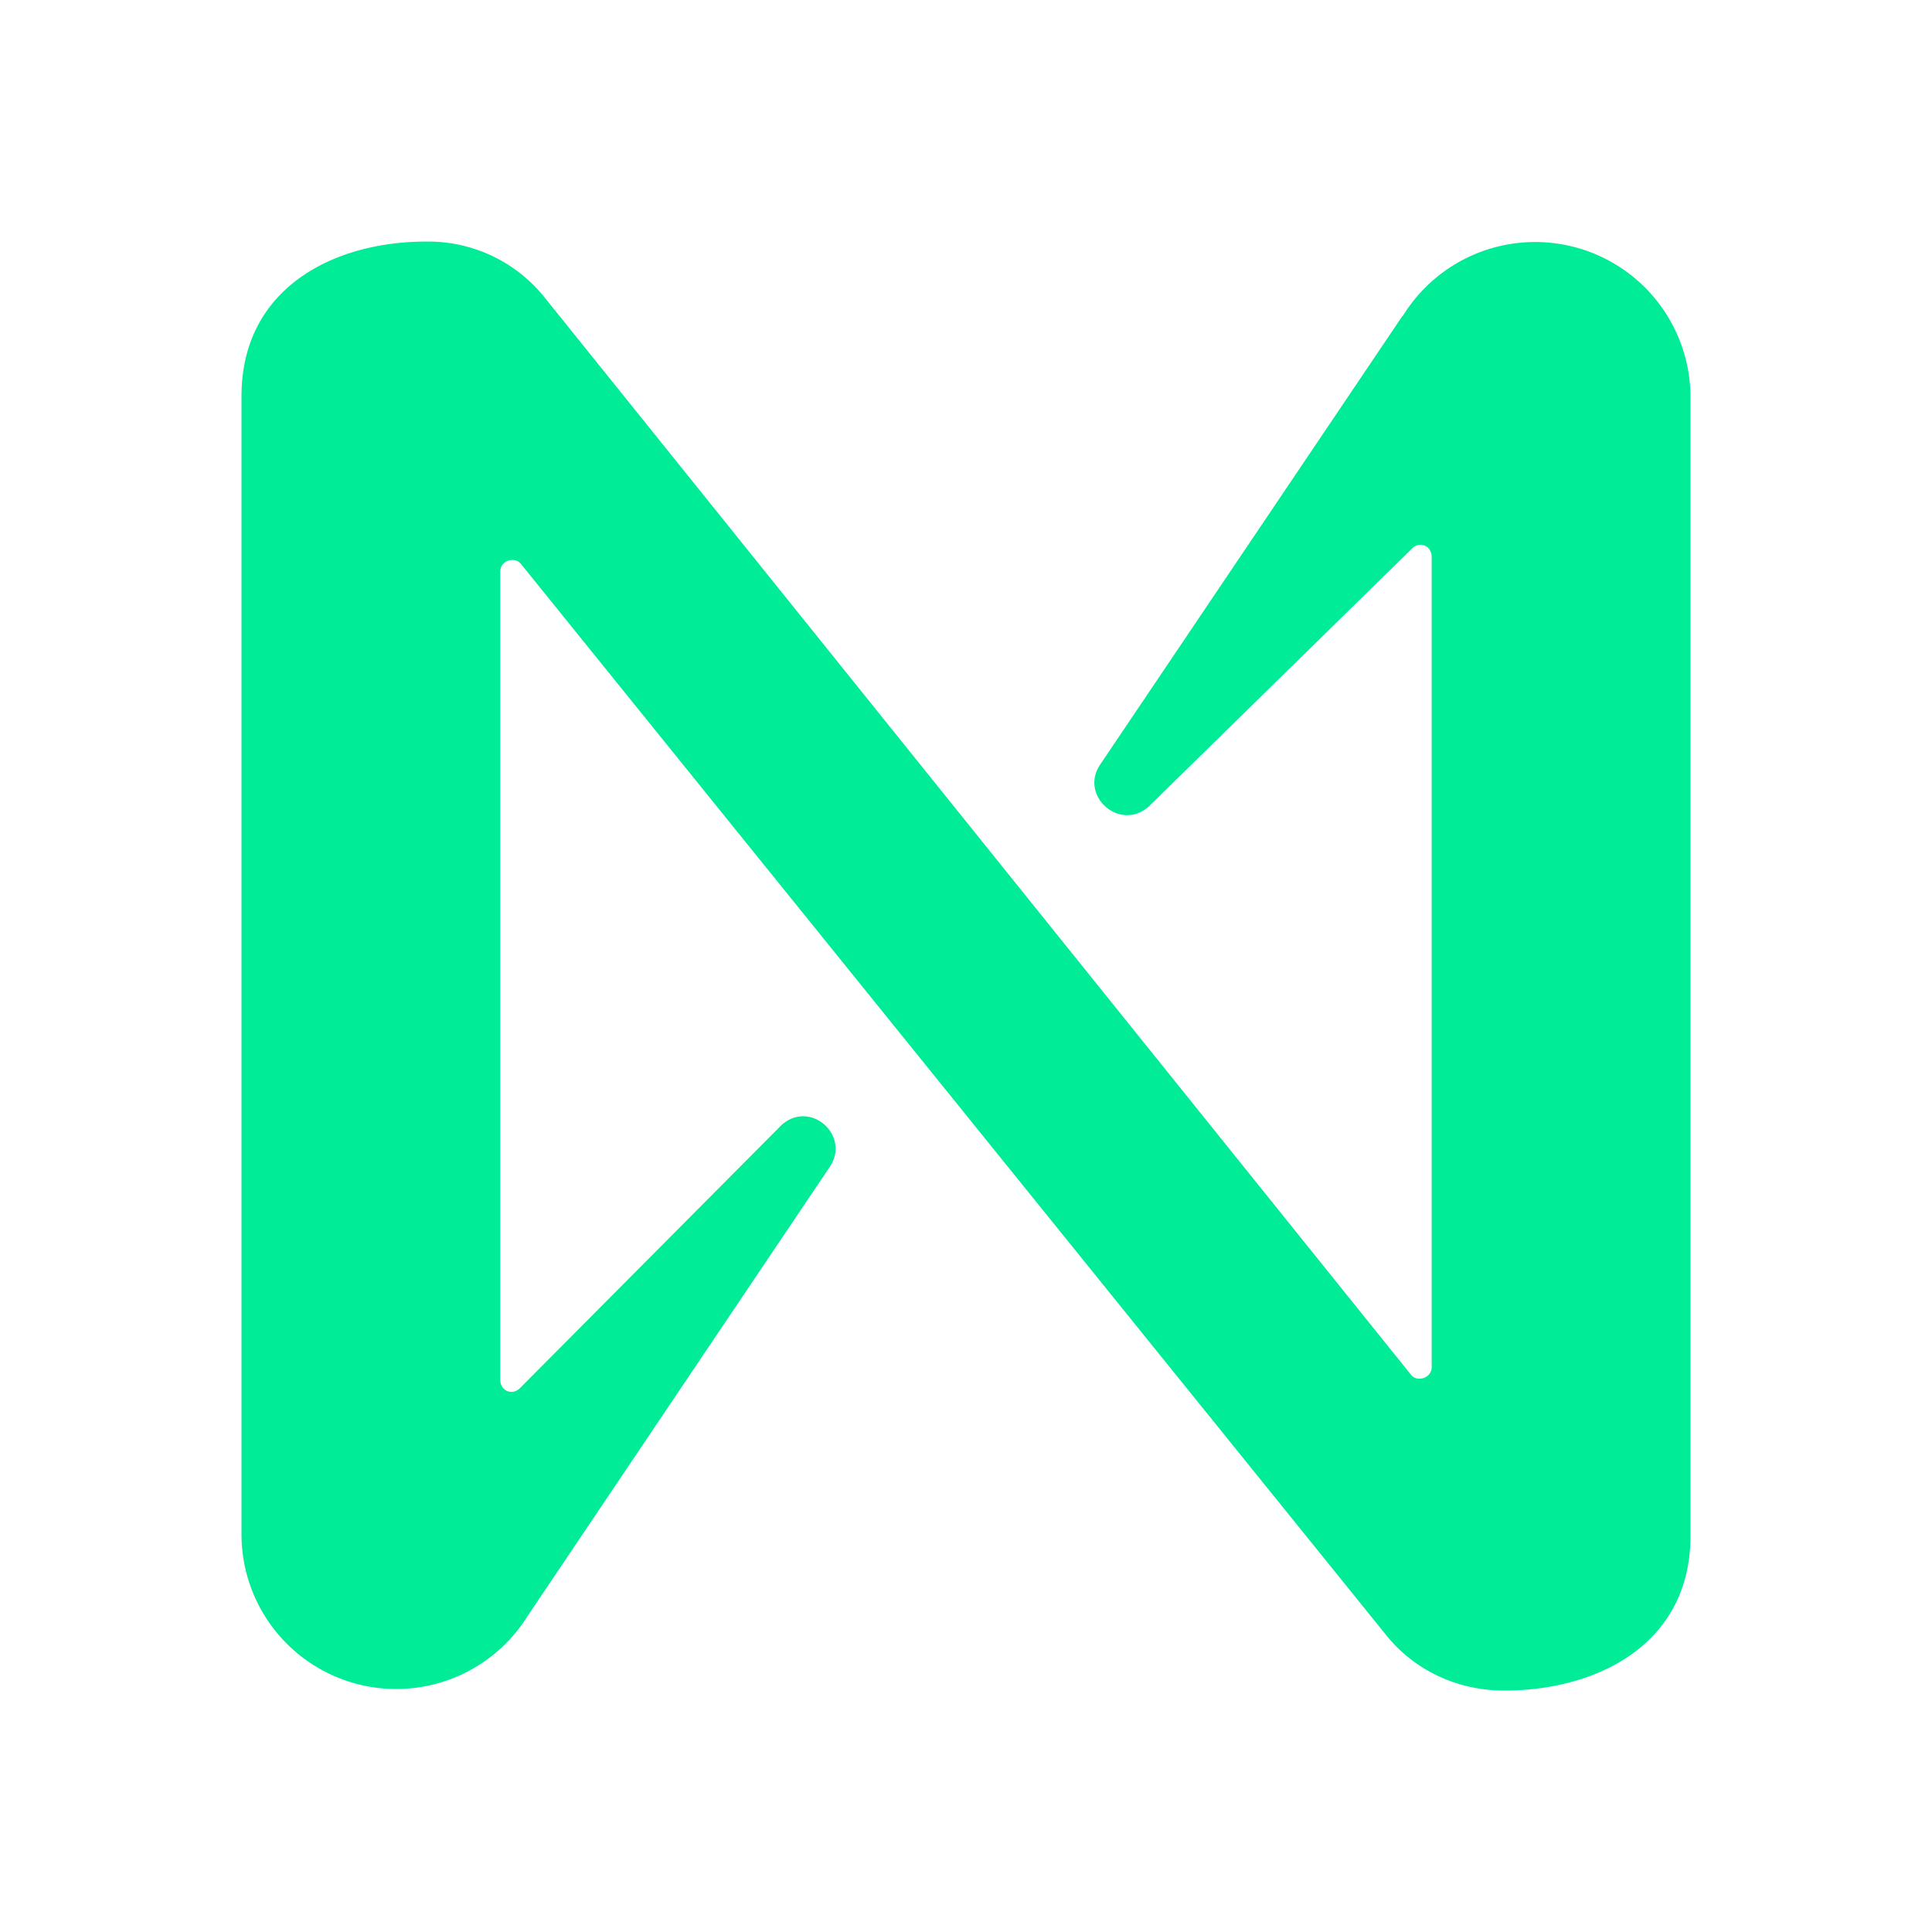 <svg xmlns="http://www.w3.org/2000/svg" width="1em" height="1em" viewBox="0 0 24 24"><path fill="#00EC97" d="m17.425 3.92l-3.76 5.58c-.257.385.244.835.604.52l3.28-3.214c.095-.083.236-.026.236.115v10.062c0 .135-.18.192-.256.096L6.754 3.681a1.85 1.85 0 0 0-1.459-.68C4.138 3 3 3.584 3 4.922V19.07a1.922 1.922 0 0 0 3.555 1.003l3.754-5.58c.257-.385-.238-.835-.598-.52l-3.26 3.279c-.096.083-.237.026-.237-.117V7.101c0-.14.18-.192.257-.096L17.226 20.32c.36.444.9.681 1.46.681C19.848 21 21 20.421 21 19.078V4.93a1.93 1.93 0 0 0-3.575-1.003z"/></svg>